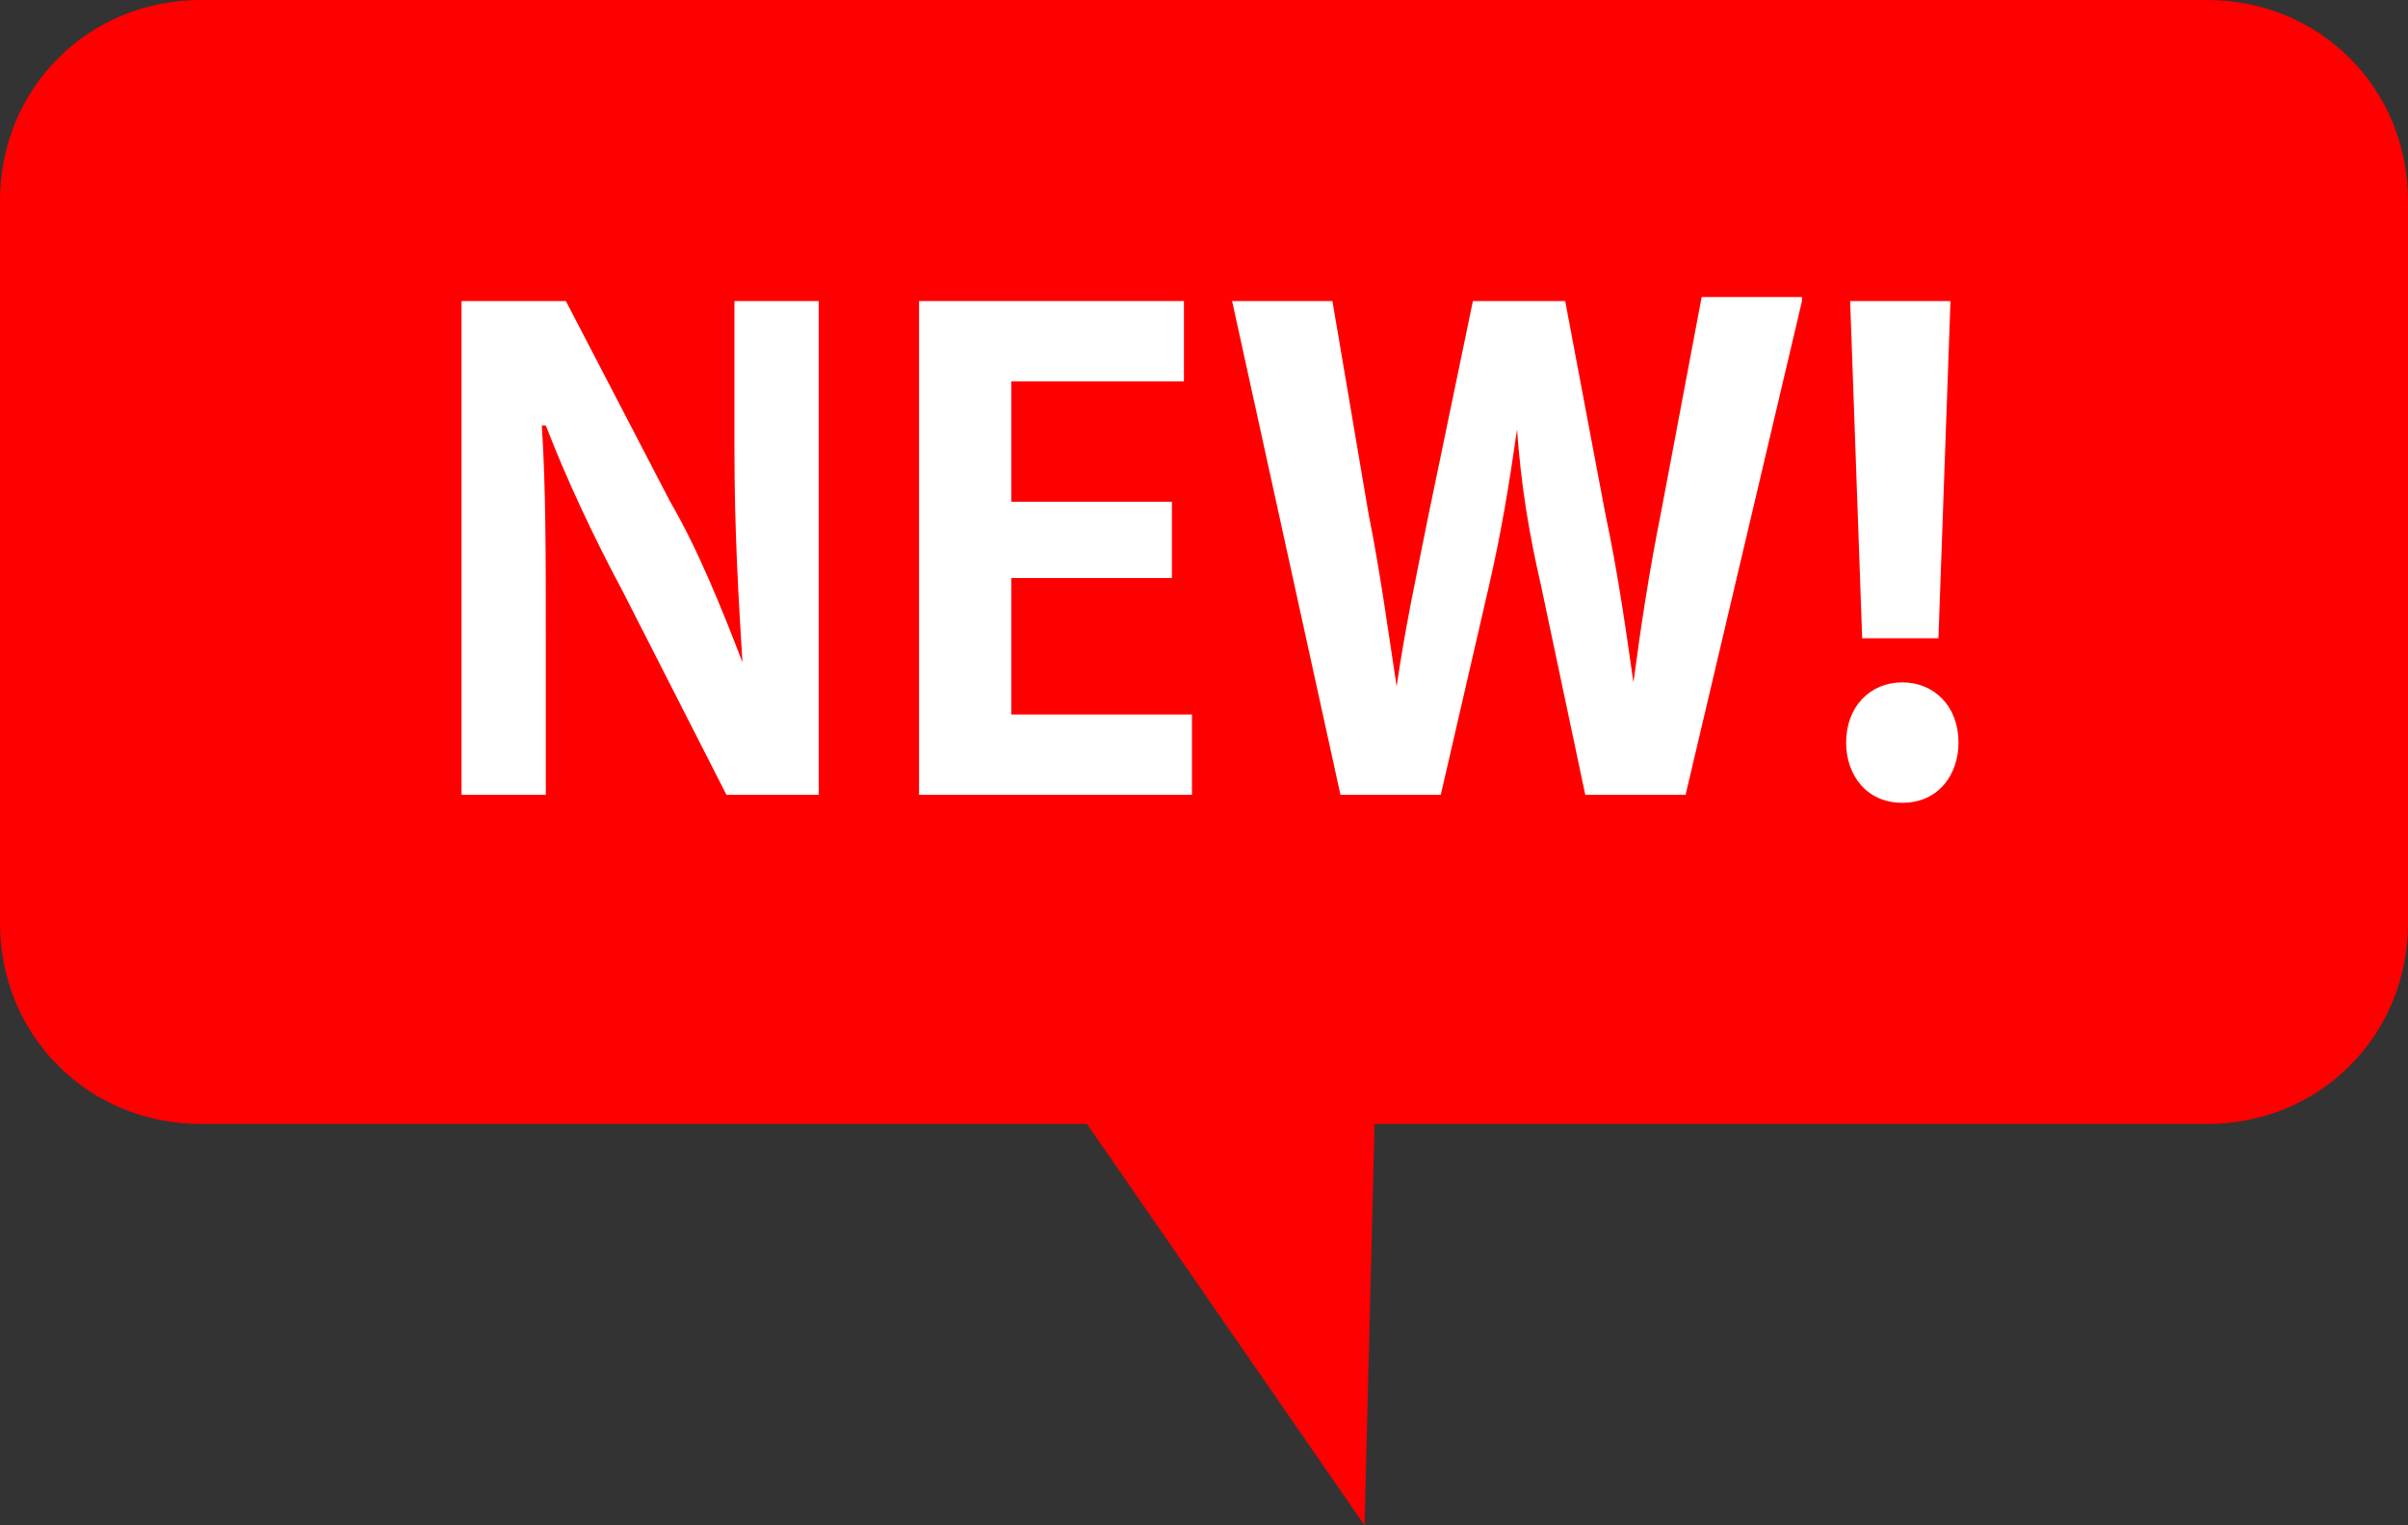 <?xml version="1.0" encoding="utf-8"?>
<!-- Generator: Adobe Illustrator 27.5.0, SVG Export Plug-In . SVG Version: 6.00 Build 0)  -->
<svg version="1.1" xmlns="http://www.w3.org/2000/svg" xmlns:xlink="http://www.w3.org/1999/xlink" x="0px" y="0px"
	 viewBox="0 0 60 38" enable-background="new 0 0 60 38" xml:space="preserve">
<rect x="0" y="0" width="60" height="38" fill="#333333" stroke="none"/>
<g id="footer">
</g>
<g id="contents">
	<g>
		<path fill="#FF0000" d="M5,0C2.2,0,0,2.2,0,5v18c0,2.8,2.2,5,5,5h50c2.8,0,5-2.2,5-5V5c0-2.8-2.2-5-5-5H5z"/>
		<polygon fill="#FF0000" points="25.7,26 34,38 34.3,26 		"/>
		<g>
			<path fill="#FFFFFF" d="M20.5,19.8h-2.4l-2.6-5.1c-0.7-1.3-1.4-2.8-1.9-4.1h-0.1c0.1,1.5,0.1,3.2,0.1,5.4v3.8h-2.1V7.5h2.6l2.6,5
				c0.7,1.2,1.3,2.7,1.8,4h0c-0.1-1.6-0.2-3.3-0.2-5.3V7.5h2.1V19.8z"/>
			<path fill="#FFFFFF" d="M29.8,19.8h-6.9V7.5h6.6v2h-4.3v3h4v1.9h-4v3.4h4.5V19.8z"/>
			<path fill="#FFFFFF" d="M44.9,7.5L42,19.8h-2.5l-1.1-5.2c-0.3-1.3-0.5-2.5-0.6-3.9h0c-0.2,1.4-0.4,2.6-0.7,3.9l-1.2,5.2h-2.5
				L30.7,7.5h2.5l0.9,5.3c0.3,1.5,0.5,3,0.7,4.3h0c0.2-1.4,0.5-2.8,0.8-4.3l1.1-5.3h2.3l1,5.3c0.3,1.4,0.5,2.8,0.7,4.2h0
				c0.2-1.5,0.4-2.8,0.7-4.3l1-5.3H44.9z"/>
			<path fill="#FFFFFF" d="M46,18.5c0-0.9,0.6-1.5,1.4-1.5c0.8,0,1.4,0.6,1.4,1.5c0,0.8-0.5,1.5-1.4,1.5S46,19.3,46,18.5z
				 M48.3,15.9h-1.9l-0.3-8.4h2.5L48.3,15.9z"/>
		</g>
	</g>
</g>
<g id="mv">
</g>
<g id="header">
</g>
</svg>
